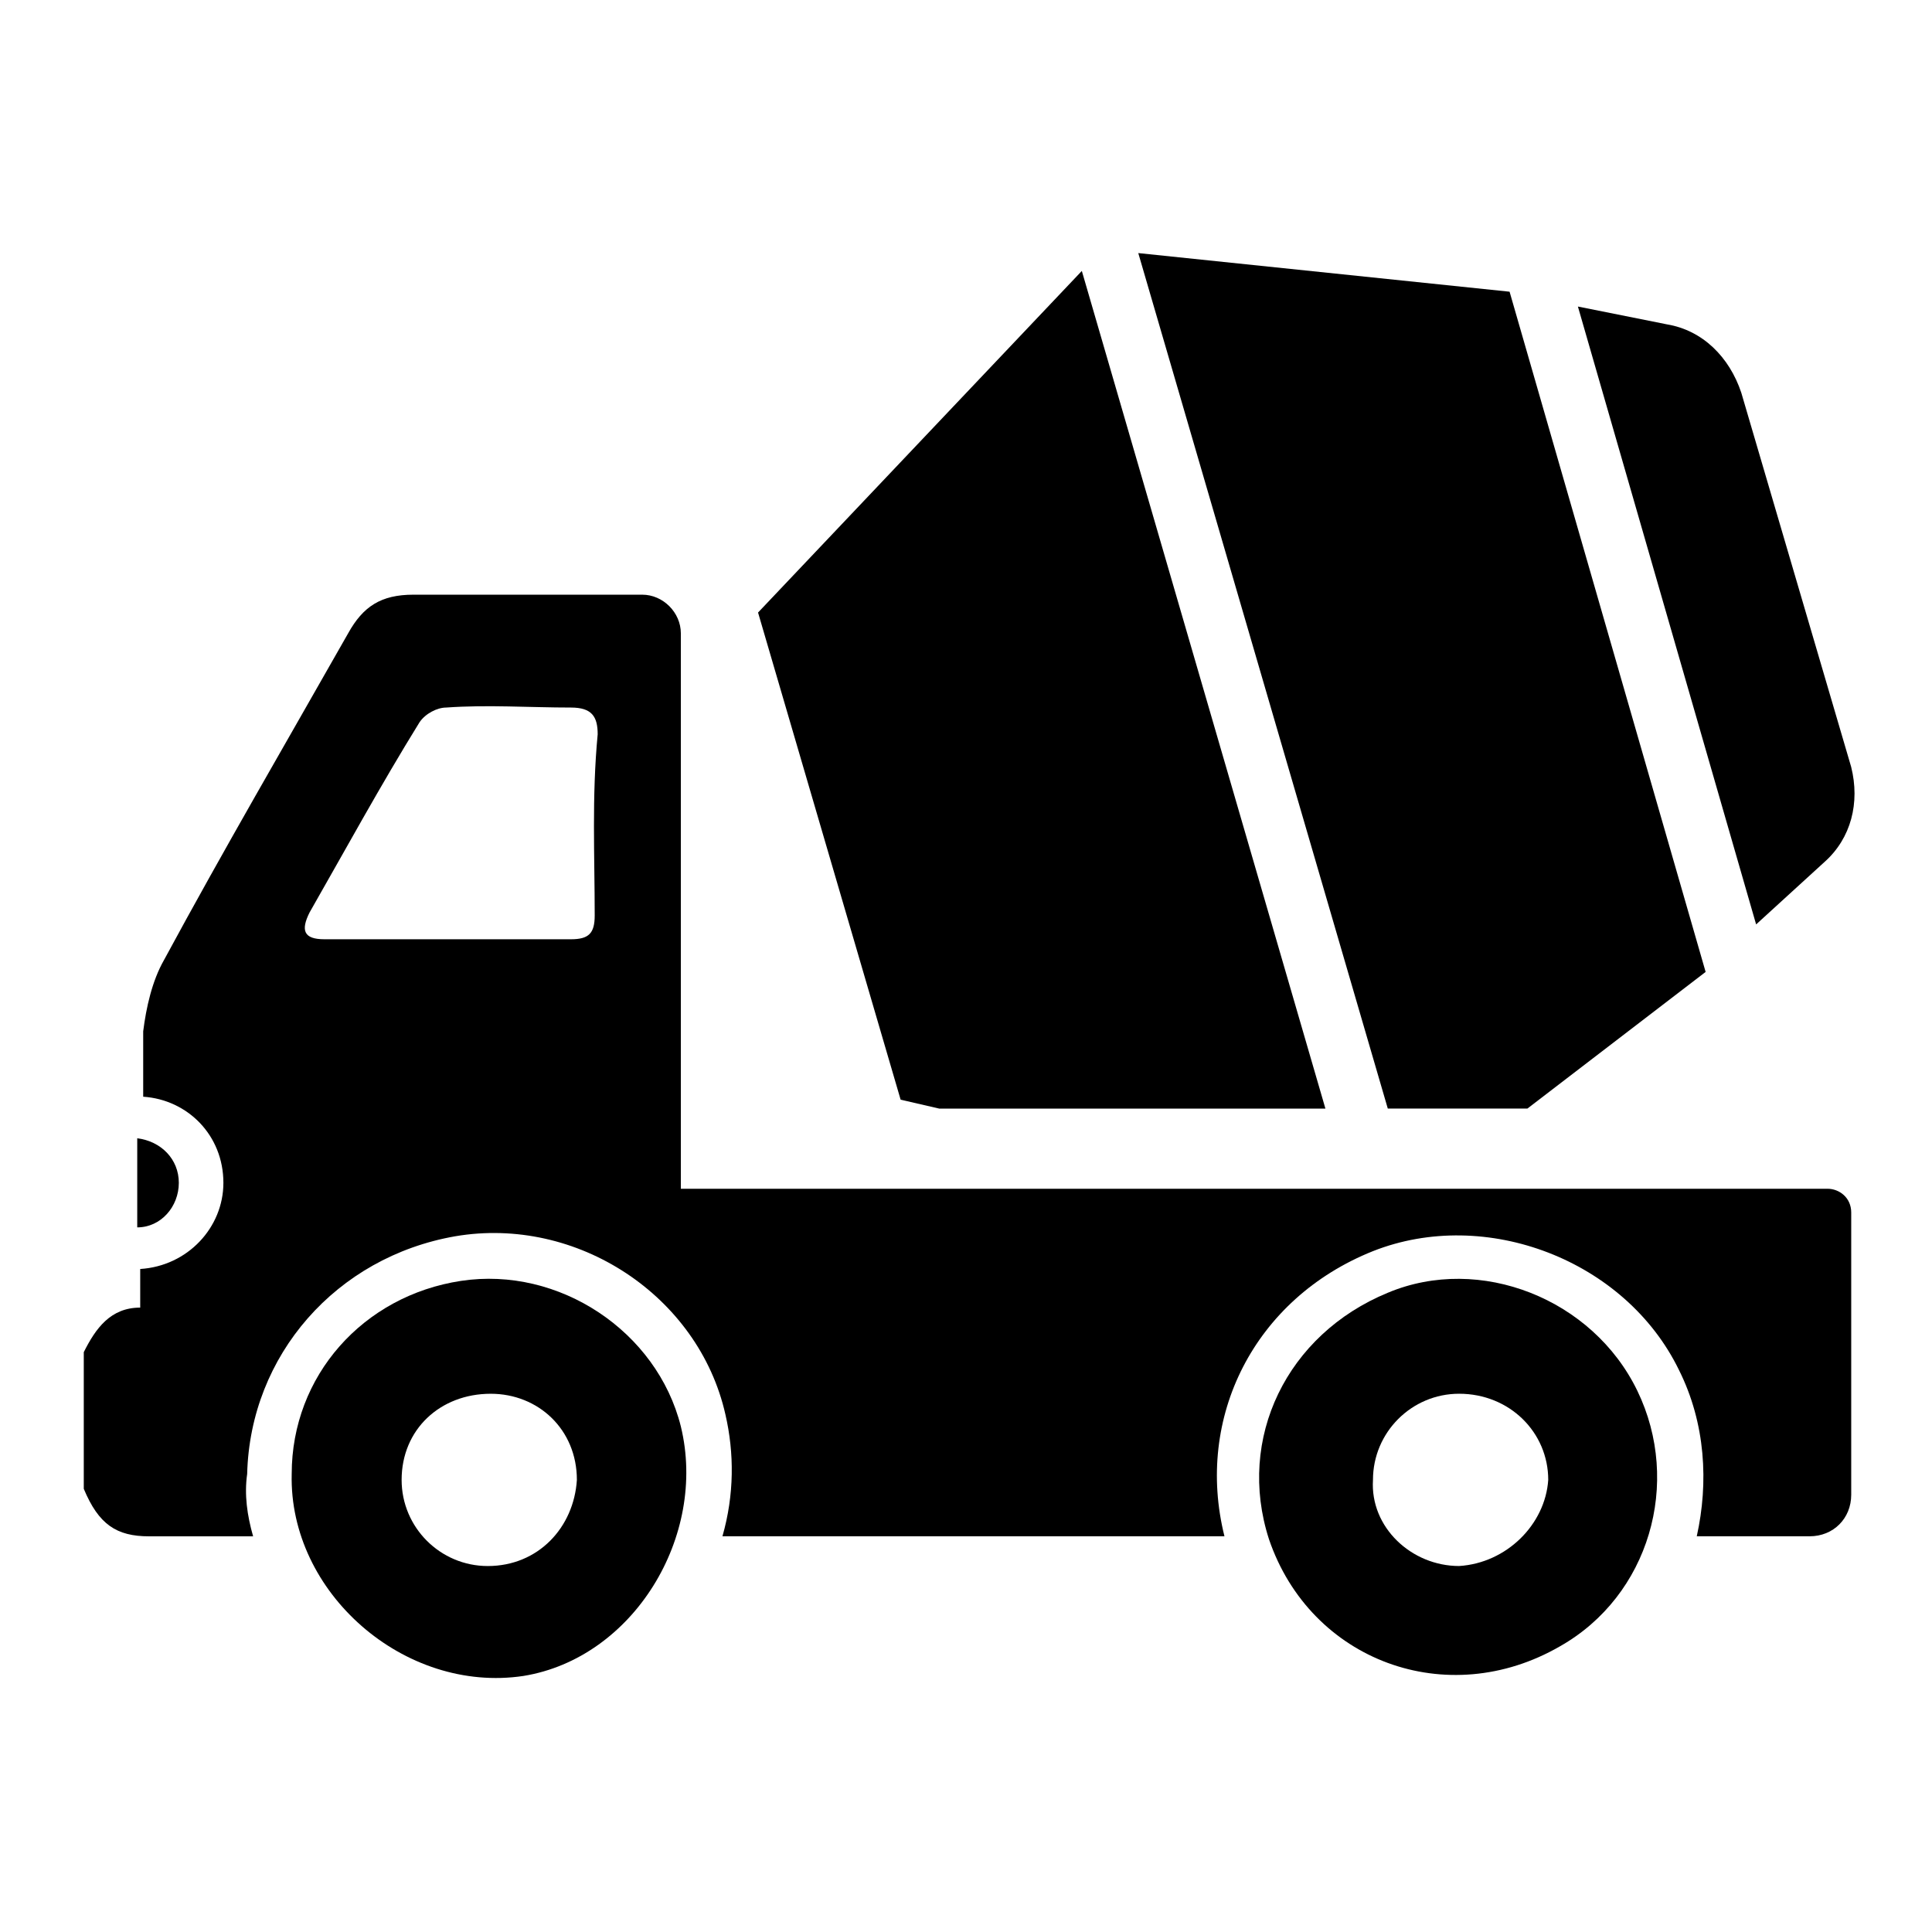 <?xml version="1.0" encoding="UTF-8"?>
<!-- Uploaded to: ICON Repo, www.svgrepo.com, Generator: ICON Repo Mixer Tools -->
<svg fill="#000000" width="800px" height="800px" version="1.1" viewBox="144 144 512 512" xmlns="http://www.w3.org/2000/svg">
 <g>
  <path d="m191.39 457.46c0-6.297-4.723-11.02-11.02-11.809v23.617c6.297 0 11.02-5.512 11.02-11.809z"/>
  <path d="m324.43 522.02c-6.297-25.191-32.273-42.508-58.254-38.574-25.977 3.938-44.871 25.191-44.871 51.168-0.789 31.488 29.914 58.254 61.402 53.531 29.129-4.723 48.809-37 41.723-66.125zm-51.168 36.996c-12.594 0-22.828-10.234-22.828-22.828 0-13.383 10.234-22.828 23.617-22.828 12.594 0 22.828 9.445 22.828 22.828-0.789 12.598-10.234 22.828-23.617 22.828z"/>
  <path d="m577.91 512.57c-11.809-24.402-41.723-36.211-66.125-25.977-26.766 11.02-40.148 38.574-31.488 65.336 11.02 32.273 47.23 45.656 77.145 28.34 23.617-13.383 32.277-43.297 20.469-67.699zm-47.23 46.441c-12.594 0-23.617-10.234-22.828-22.828 0-12.594 10.234-22.828 22.828-22.828 13.383 0 23.617 10.234 23.617 22.828-0.789 11.809-11.023 22.043-23.617 22.828z"/>
  <path d="m324.43 459.04v-147.21c0-5.512-4.723-10.234-10.234-10.234h-60.613c-8.66 0-13.383 3.148-17.32 10.234-16.531 29.125-33.062 57.465-48.805 86.594-3.148 5.512-4.723 12.594-5.512 18.895v17.32c11.809 0.789 21.254 10.234 21.254 22.828 0 11.809-9.445 22.043-22.043 22.828v10.234c-7.871 0-11.809 5.512-14.957 11.809v36.211c3.938 9.445 8.66 12.594 17.32 12.594l27.555-0.004c-1.574-5.512-2.363-11.02-1.574-16.531 0.789-31.488 23.617-57.465 55.105-62.977 32.273-5.512 64.551 15.742 71.637 47.23 2.363 10.234 2.363 21.254-0.789 32.273h133.04c-7.871-31.488 7.871-62.977 39.359-75.57 29.914-11.809 66.914 2.363 81.082 31.488 7.086 14.168 7.871 29.914 4.723 44.082h29.914c6.297 0 11.02-4.723 11.02-11.02v-74.785c0-3.938-3.148-6.297-6.297-6.297zm-22.828-72.422c0 4.723-1.574 6.297-6.297 6.297h-65.336c-5.512 0-6.297-2.363-3.938-7.086 9.445-16.531 18.895-33.852 29.125-50.383 1.574-2.363 4.723-3.938 7.086-3.938 11.02-0.789 22.043 0 33.062 0 5.512 0 7.086 2.363 7.086 7.086-1.574 16.535-0.789 32.277-0.789 48.023z"/>
  <path d="m609.39 388.98-47.23-163.74 23.617 4.723c9.445 1.574 16.531 8.66 19.68 18.105l29.125 99.188c2.363 9.445 0 18.895-7.086 25.191z"/>
  <path d="m495.25 437.79h-102.34l-10.234-2.363-37.785-129.1 85.805-90.527z"/>
  <path d="m596.01 401.57-47.23 36.211h-37l-66.125-226.71 98.398 10.234z"/>
 </g>
</svg>